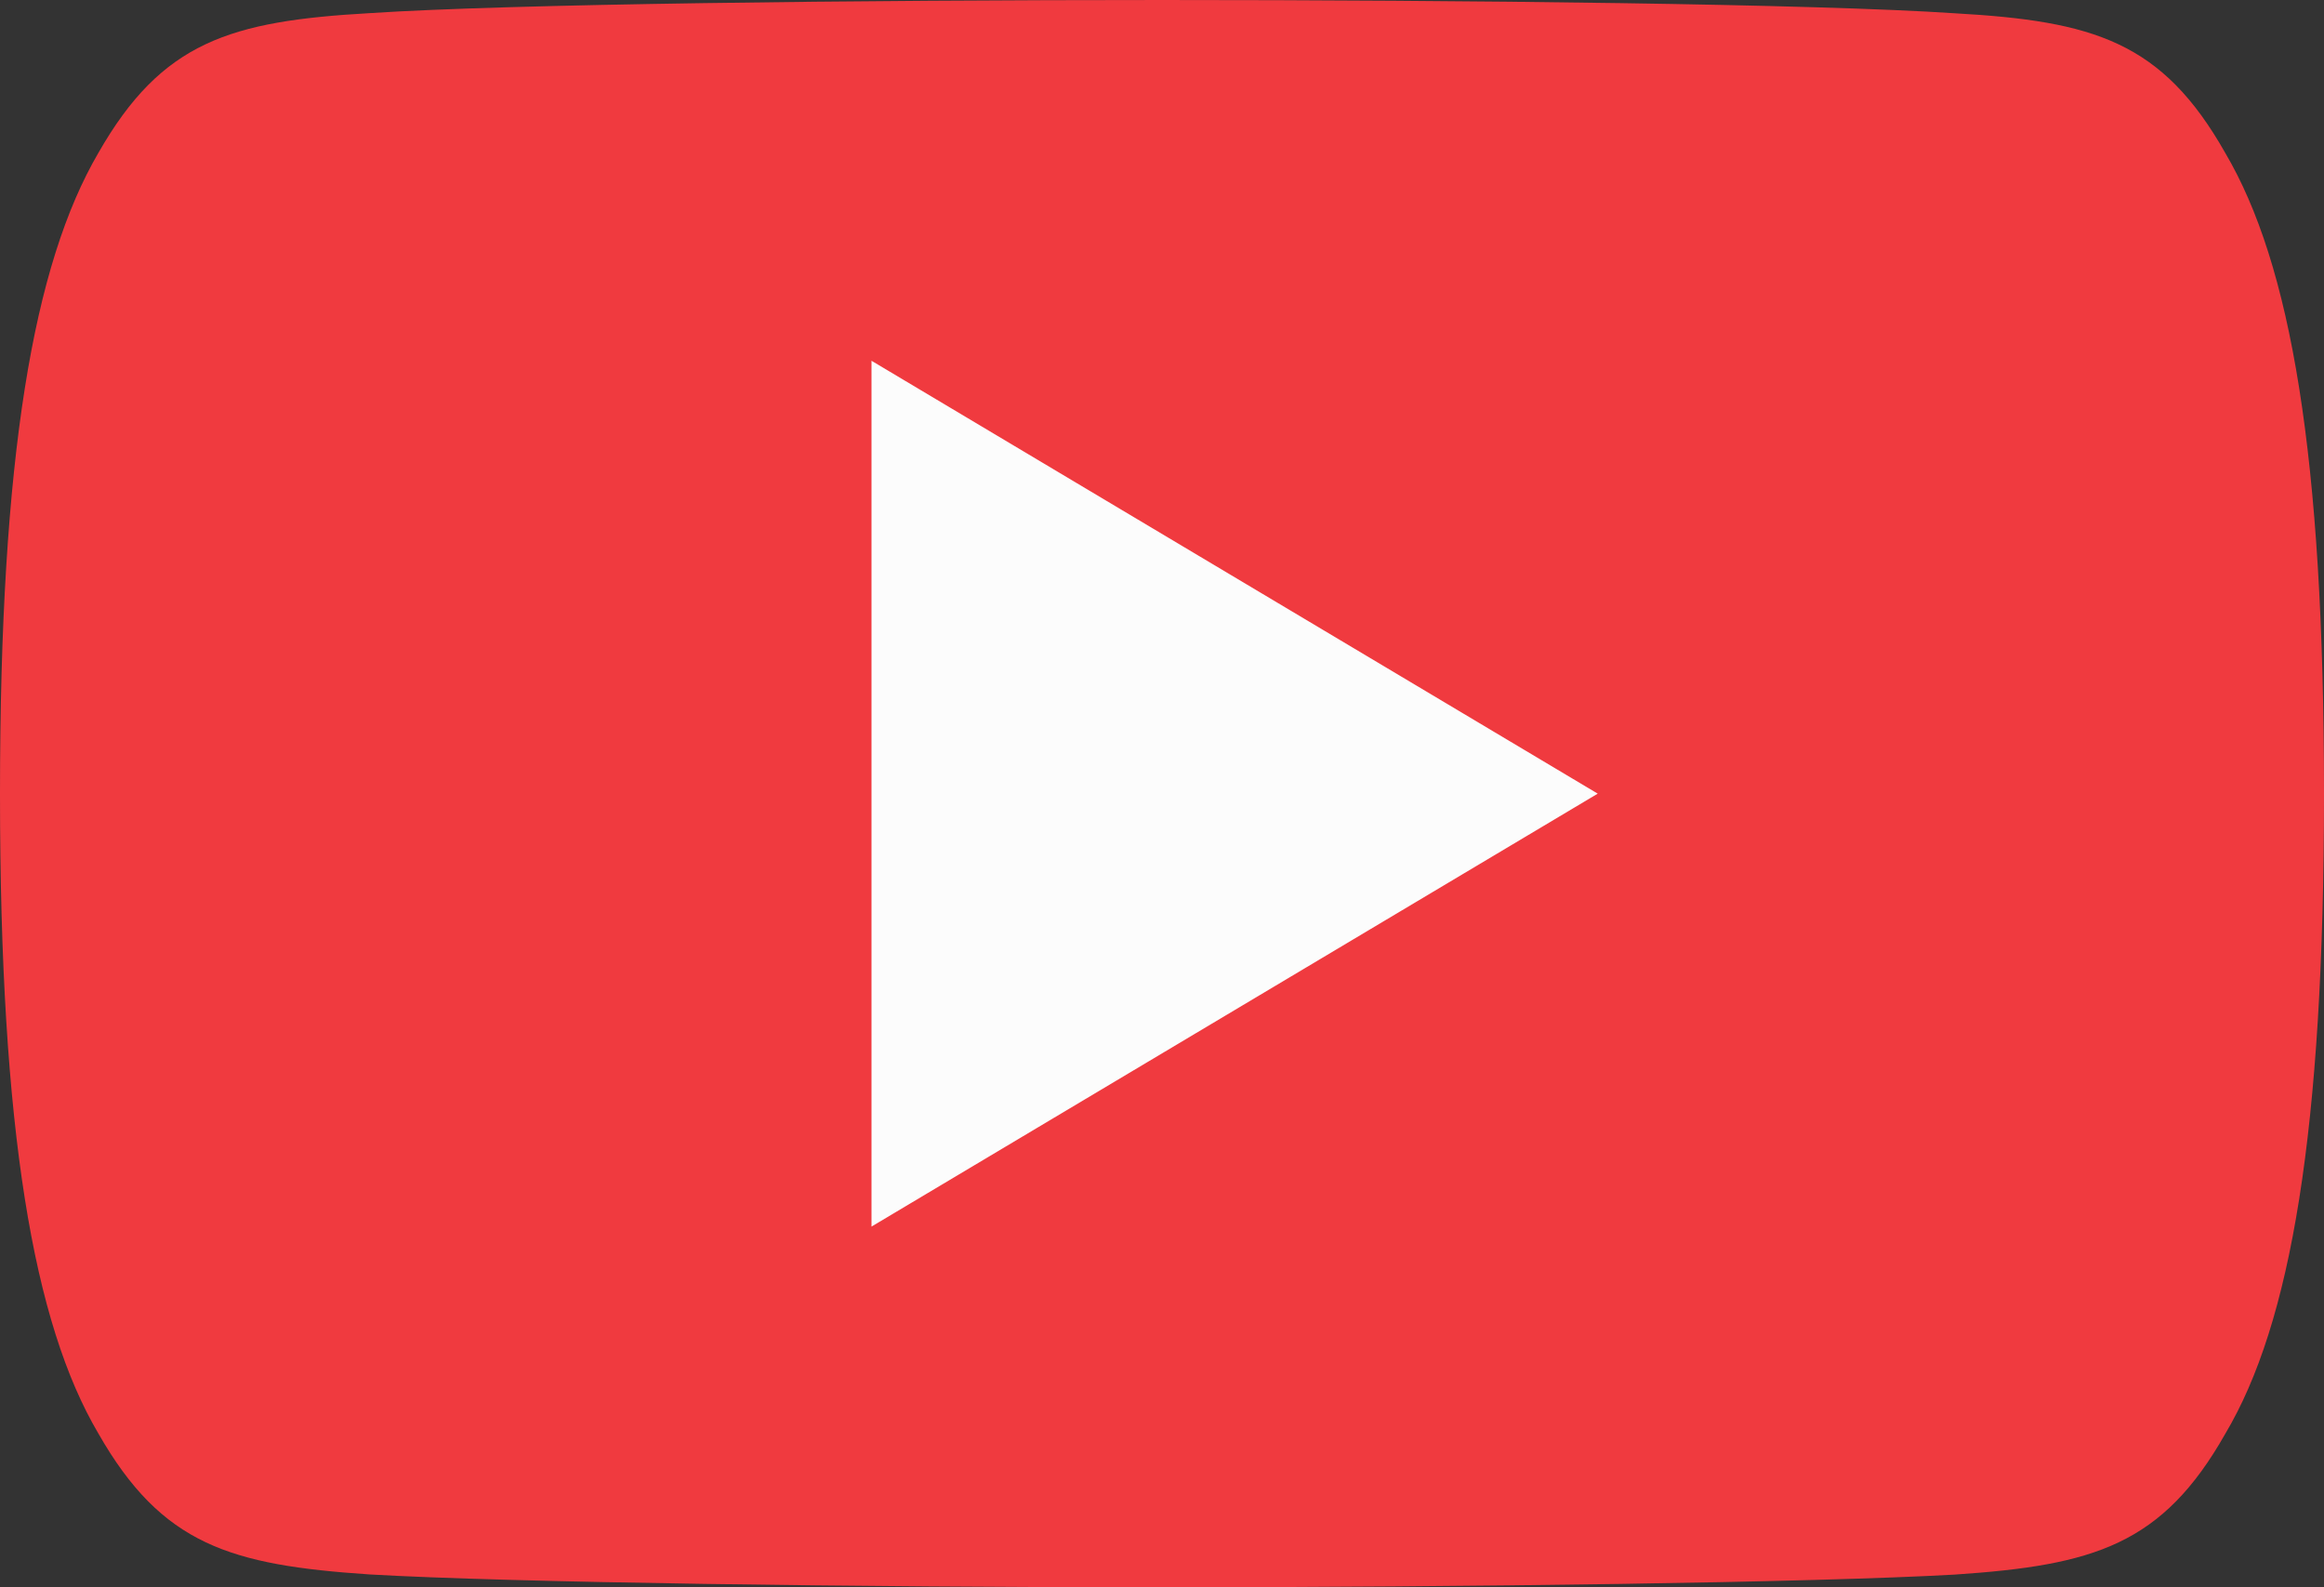 <svg width="41" height="28" viewBox="0 0 41 28" fill="none" xmlns="http://www.w3.org/2000/svg">
<rect x="0" y="0" width="41" height="28" fill="#333333" stroke="none"/>
<g clip-path="url(#clip0_175_41)">
<path d="M39.258 2.698C38.146 0.733 36.938 0.372 34.481 0.234C32.026 0.069 25.853 4.20466e-05 20.505 4.20466e-05C15.147 4.20466e-05 8.971 0.069 6.519 0.232C4.067 0.372 2.857 0.731 1.735 2.698C0.589 4.661 0 8.042 0 13.993V14.013C0 19.938 0.589 23.344 1.735 25.286C2.857 27.252 4.064 27.608 6.517 27.773C8.971 27.916 15.147 28 20.505 28C25.853 28 32.026 27.916 34.483 27.776C36.941 27.611 38.148 27.254 39.26 25.289C40.415 23.347 41 19.942 41 14.015V13.995C41 8.042 40.415 4.661 39.258 2.698Z" fill="#F03A3F"/>
<path d="M15.375 21.637V6.364L28.187 14L15.375 21.637Z" fill="#FCFCFC"/>
</g>
<defs>
<clipPath id="clip0_175_41">
<rect width="41" height="28" fill="white"/>
</clipPath>
</defs>
</svg>
